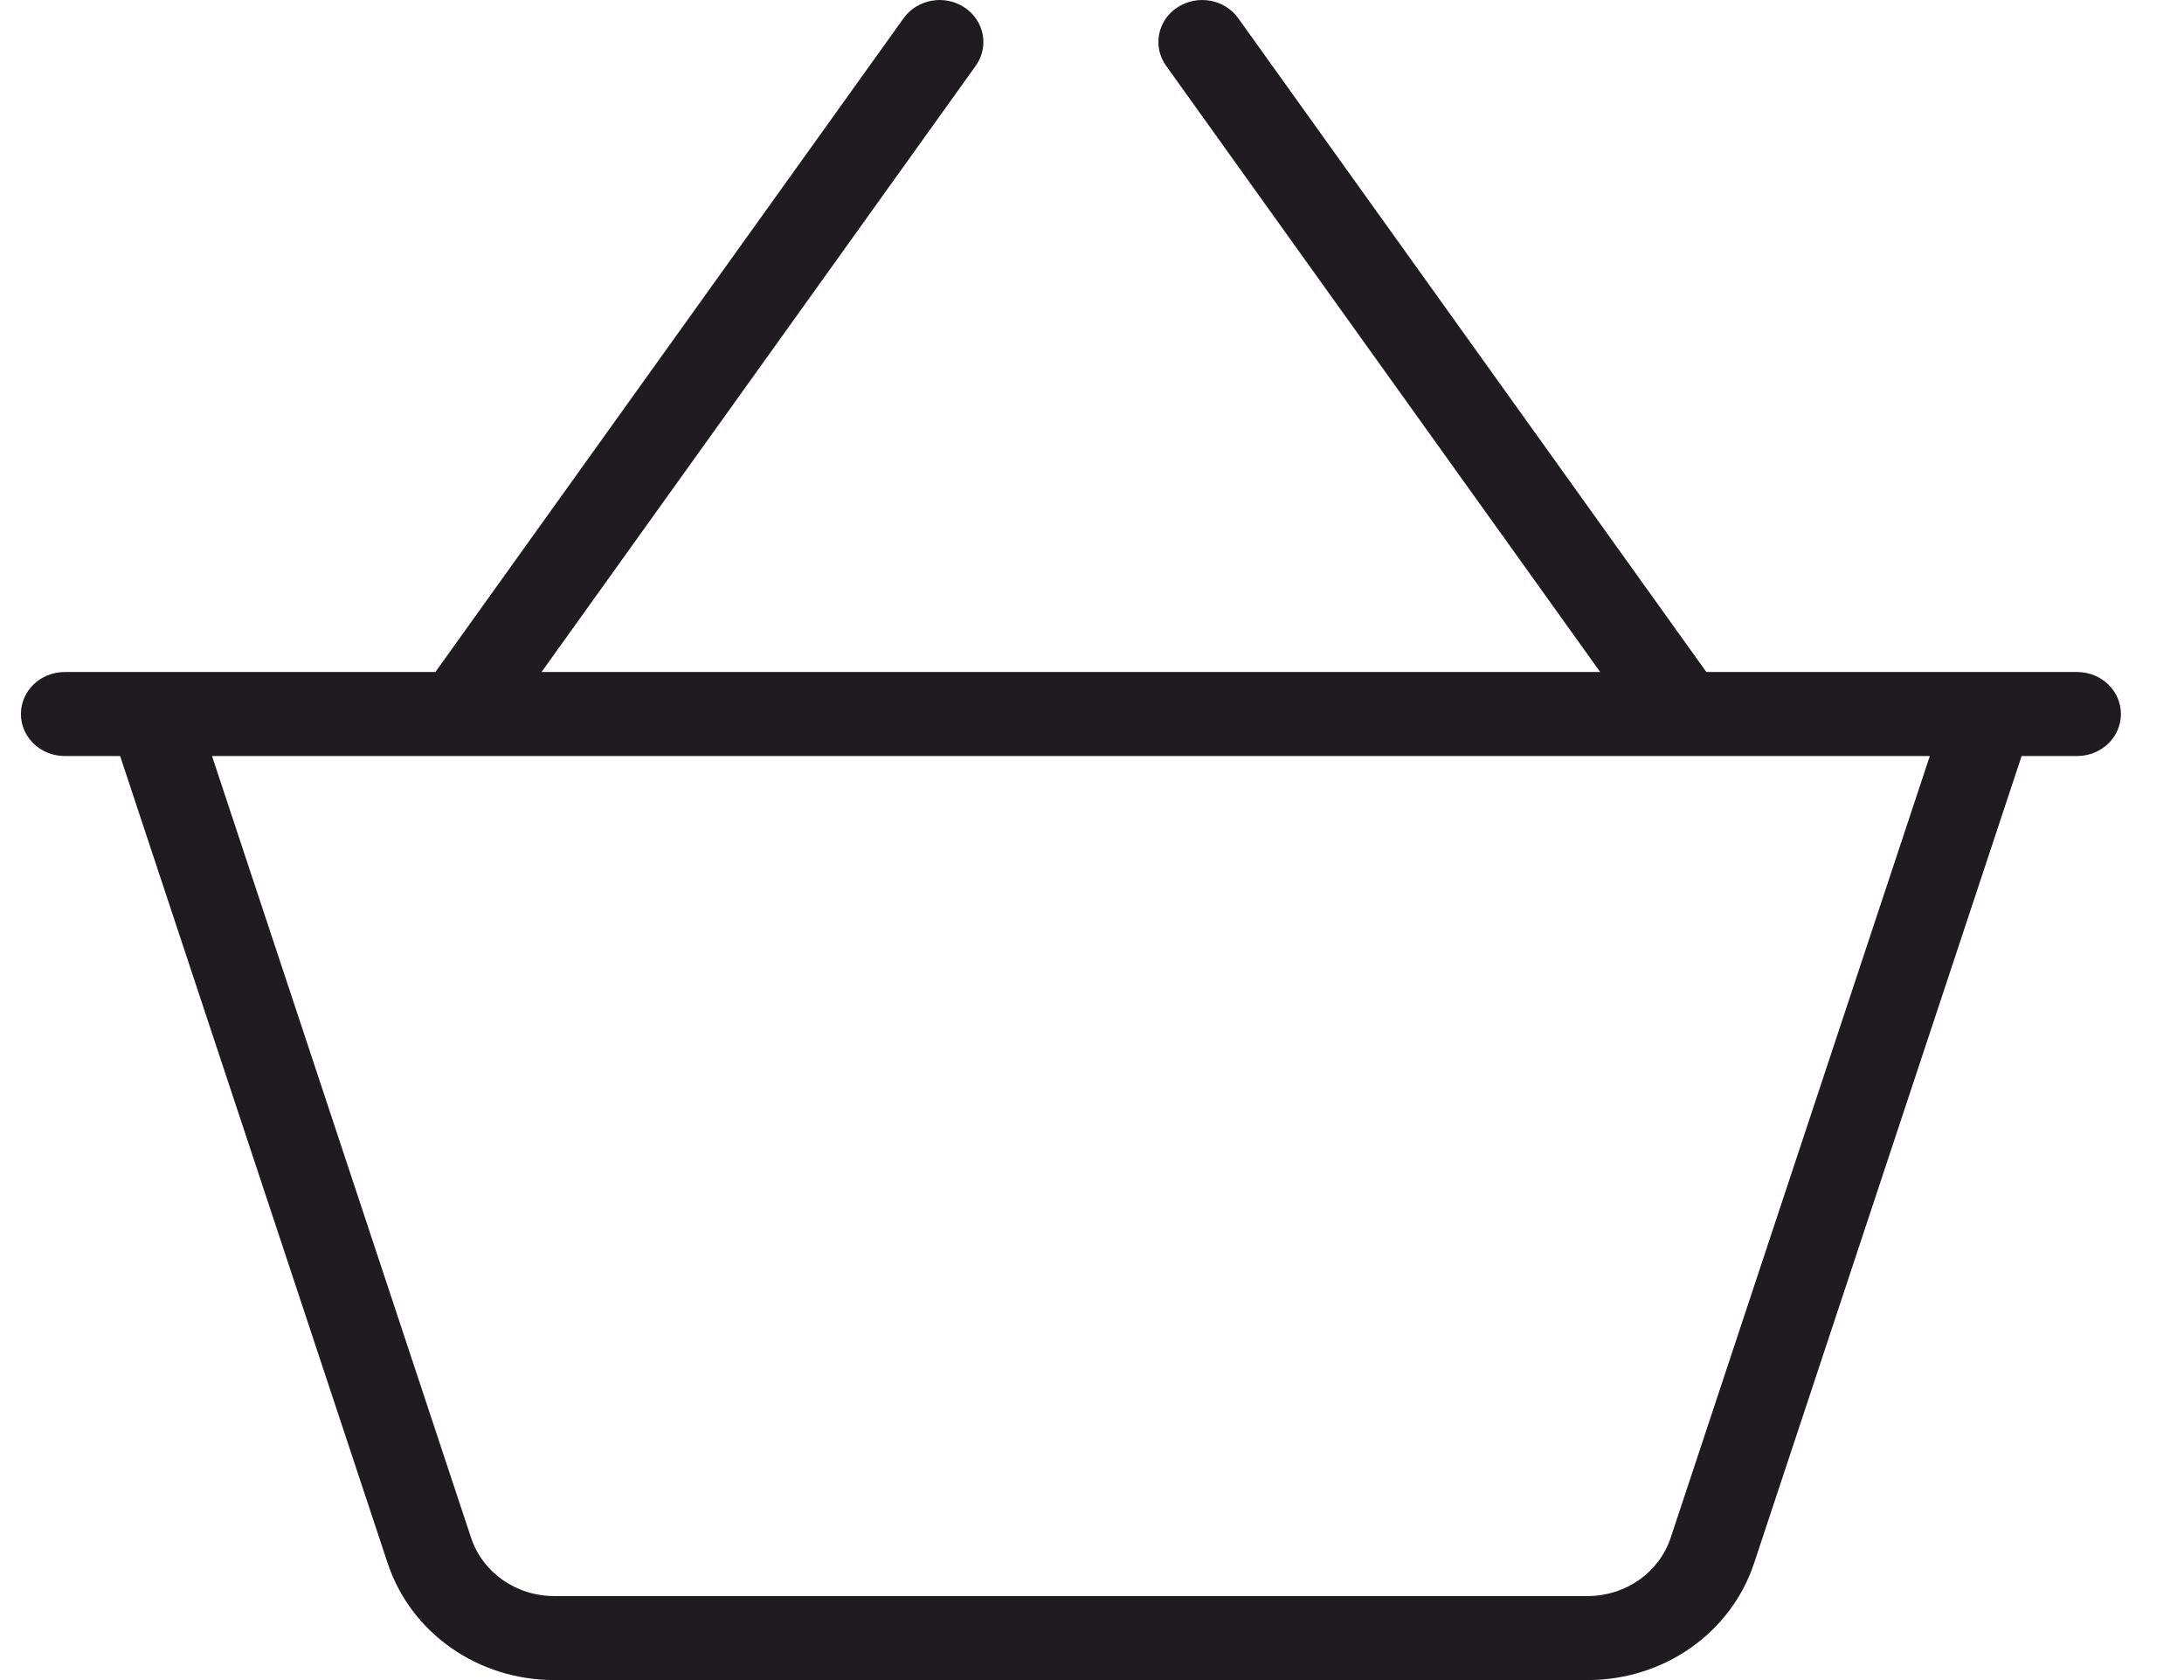 <svg width="26" height="20" viewBox="0 0 26 20" fill="none" xmlns="http://www.w3.org/2000/svg">
<g clip-path="url(#clip0_11_278)">
<g clip-path="url(#clip1_11_278)">
<g clip-path="url(#clip2_11_278)">
<path d="M24.728 8H20.314L14.741 0.217C14.578 -0.011 14.254 -0.068 14.016 0.088C13.779 0.244 13.719 0.555 13.882 0.783L19.05 8H6.447L11.616 0.783C11.778 0.555 11.718 0.244 11.481 0.088C11.245 -0.068 10.921 -0.011 10.757 0.217L5.183 8H0.77C0.482 8 0.249 8.223 0.249 8.5C0.249 8.776 0.482 9 0.77 9H1.43L4.614 18.606C4.891 19.44 5.688 20 6.599 20H18.898C19.809 20 20.607 19.44 20.883 18.606L24.067 9H24.728C25.016 9 25.249 8.776 25.249 8.5C25.249 8.223 25.016 8 24.728 8ZM19.89 18.303C19.752 18.72 19.353 19 18.898 19H6.599C6.144 19 5.745 18.72 5.607 18.303L2.524 9H22.974L19.89 18.303Z" fill="#1F1B20"/>
</g>
</g>
</g>
<defs>
<clipPath id="clip0_11_278">
<rect width="25" height="20" fill="white" transform="translate(0.249)"/>
</clipPath>
<clipPath id="clip1_11_278">
<rect width="25" height="20" fill="white" transform="translate(0.249)"/>
</clipPath>
<clipPath id="clip2_11_278">
<rect width="25" height="20" fill="white" transform="translate(0.249)"/>
</clipPath>
</defs>
</svg>
